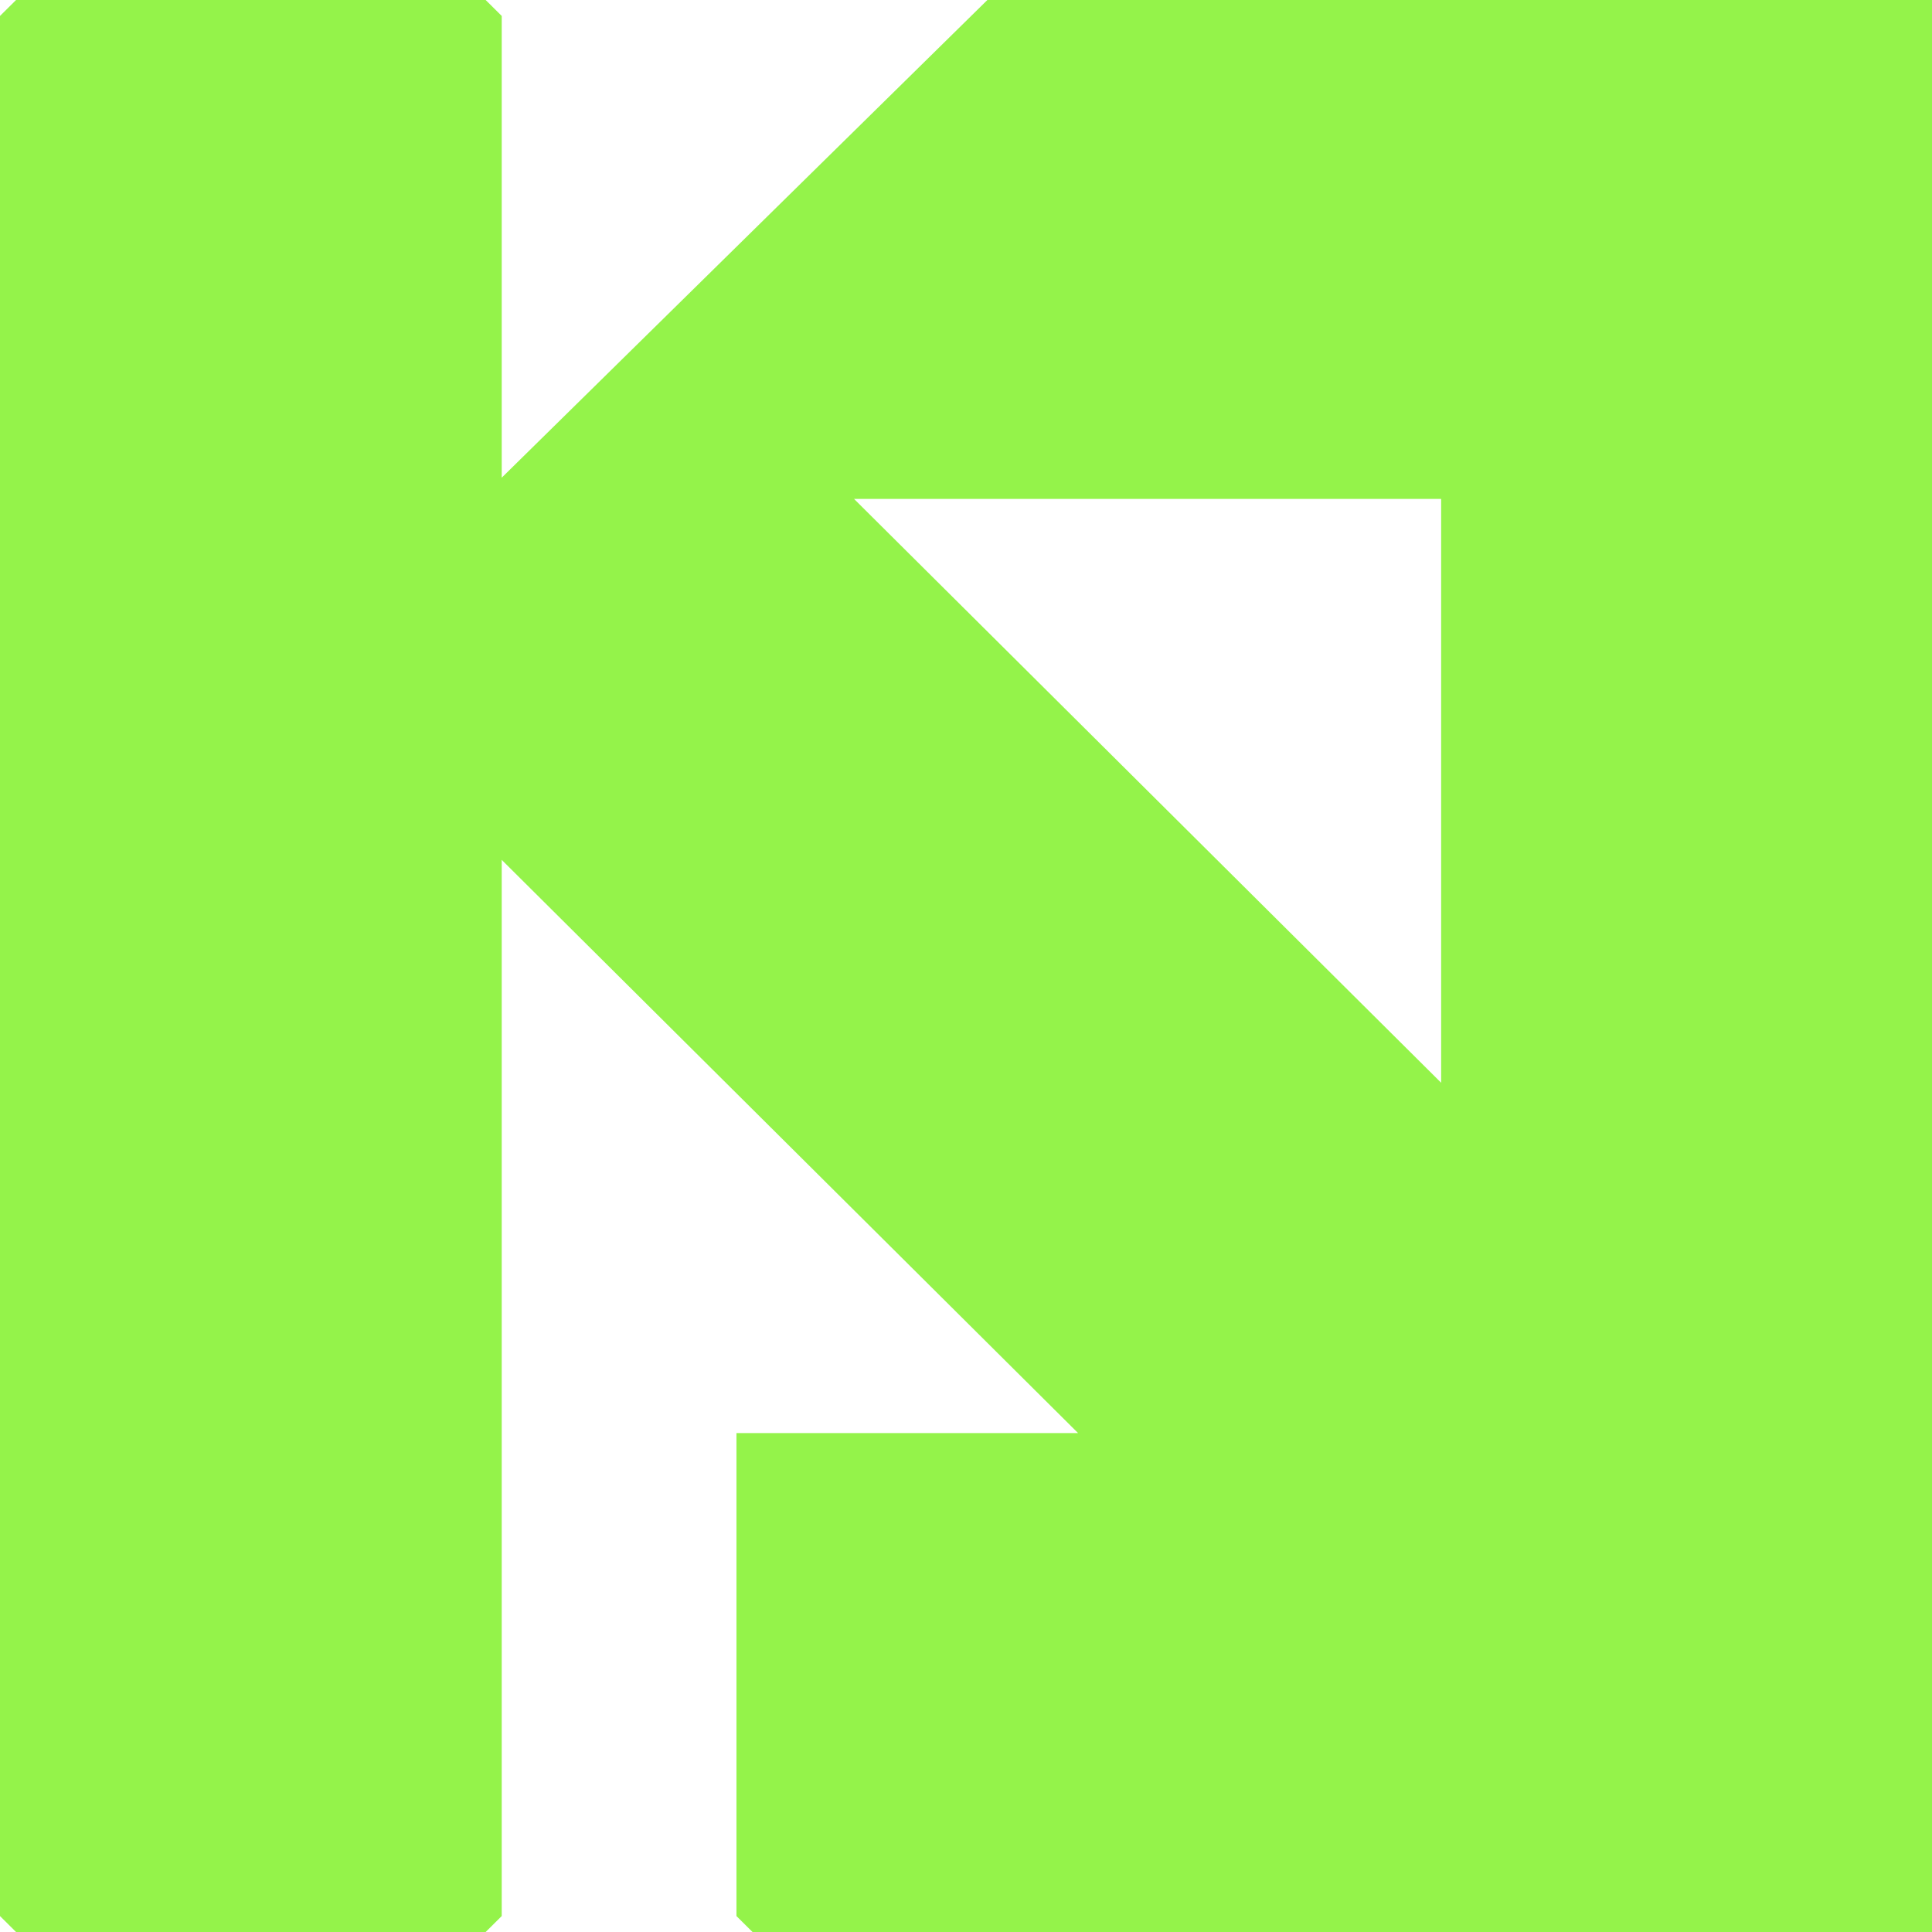 <svg width="16" height="16" viewBox="0 0 16 16" fill="none" xmlns="http://www.w3.org/2000/svg">
<g clip-path="url(#clip0_255_28706)">
<path d="M8.177 0L4.155 3.956V0.132L4.022 0H0.133L0 0.132V15.868L0.133 16H4.022L4.155 15.868V7.121L8.928 11.868H6.099V15.868L6.232 16H16V0H8.177ZM11.935 6.066V8.967L7.073 4.132H11.935V6.066H11.935Z" fill="#94F34A"/>
</g>
<defs>
<clipPath id="clip0_255_28706">
<rect width="16" height="16" fill="white"/>
</clipPath>
</defs>
</svg>
